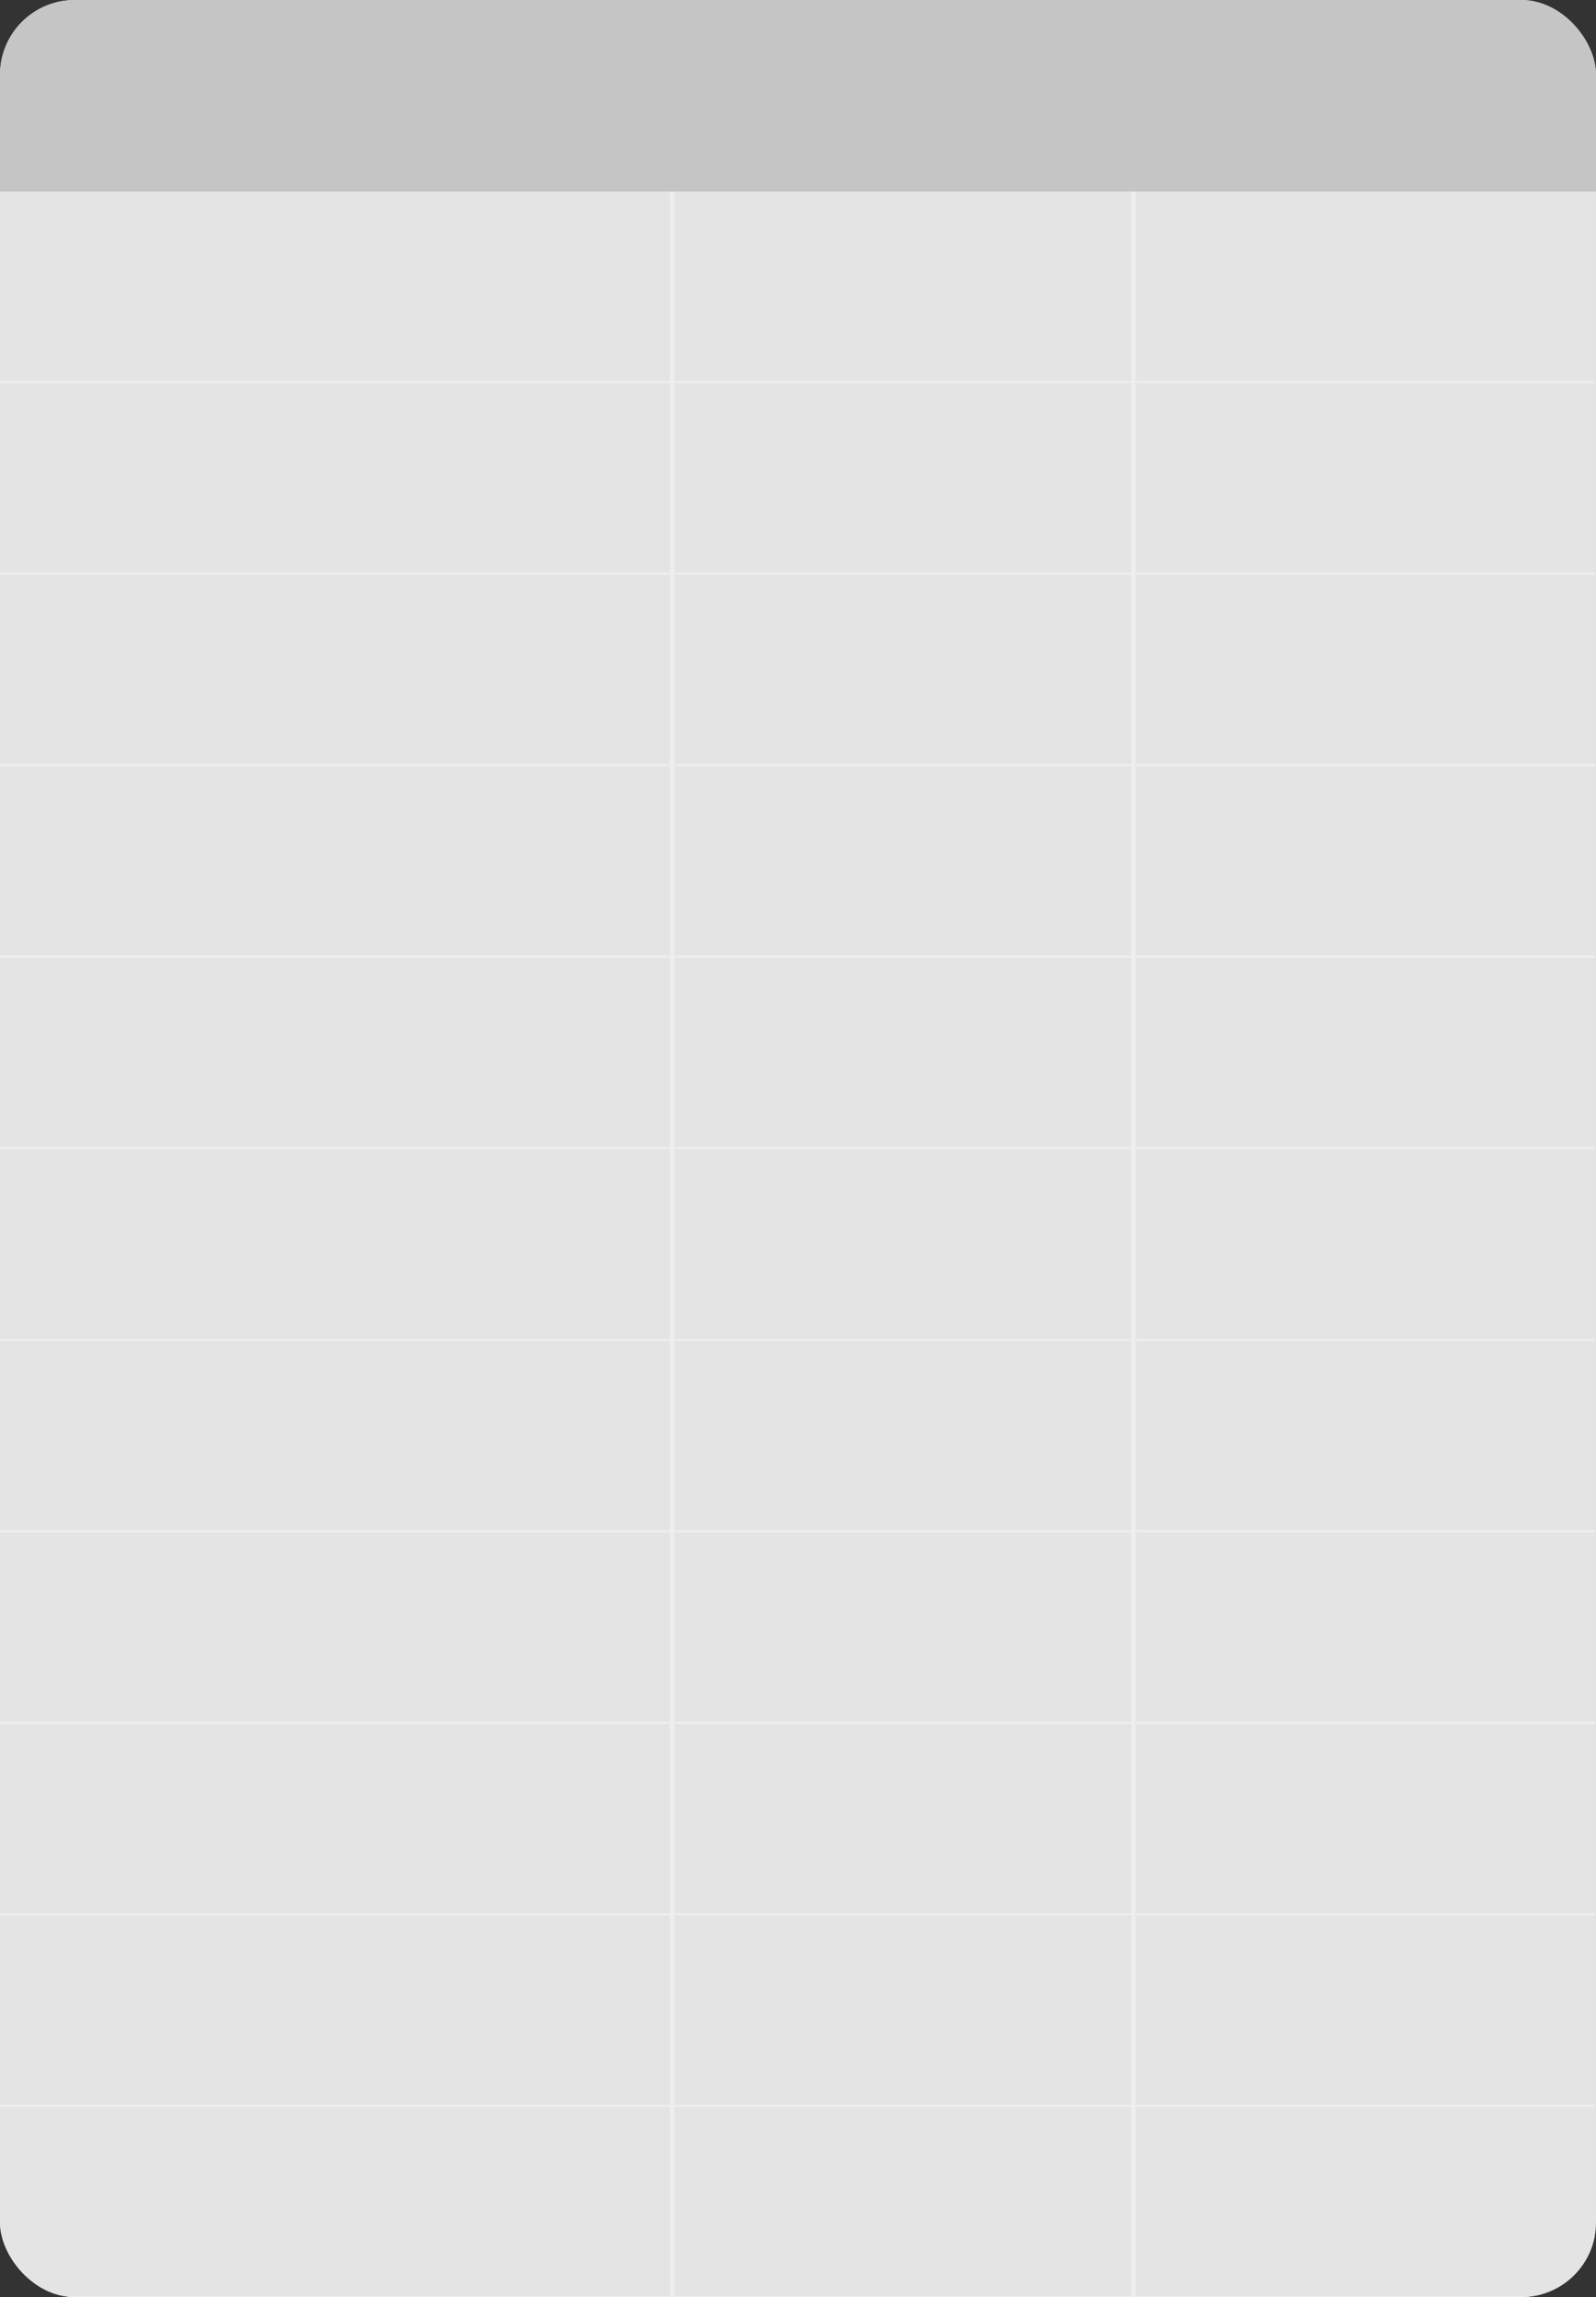 <?xml version="1.0" encoding="UTF-8"?> <svg xmlns="http://www.w3.org/2000/svg" width="683" height="983" viewBox="0 0 683 983" fill="none"><rect x="0" y="0" width="683" height="983" fill="#333333" stroke="none"/> <g clip-path="url(#clip0_290_4)"> <rect width="683" height="983" rx="32" fill="#E4E4E4"></rect> <rect width="683" height="82" fill="#C5C5C5"></rect> <rect width="682" height="82" transform="translate(0 82)" fill="#E4E4E4"></rect> <path d="M288.576 163.957V82H286.696V163.957H288.576Z" fill="#EEEEEE" mask="url(#path-4-inside-2_290_4)"></path> <path d="M485.972 163.957V82H484.092V163.957H485.972Z" fill="#EEEEEE" mask="url(#path-6-inside-3_290_4)"></path> <path d="M682 163.06H0V164.94H682V163.06Z" fill="#EEEEEE" mask="url(#path-2-inside-1_290_4)"></path> <rect width="682.43" height="81.957" transform="translate(0 164)" fill="#E4E4E4"></rect> <path d="M288.576 245.957V164H286.696V245.957H288.576Z" fill="#EEEEEE" mask="url(#path-10-inside-5_290_4)"></path> <path d="M485.972 245.957V164H484.092V245.957H485.972Z" fill="#EEEEEE" mask="url(#path-12-inside-6_290_4)"></path> <path d="M682.43 245.017H0V246.897H682.43V245.017Z" fill="#EEEEEE" mask="url(#path-8-inside-4_290_4)"></path> <rect width="682.43" height="81.957" transform="translate(0 245.958)" fill="#E4E4E4"></rect> <path d="M288.576 327.915V245.958H286.696V327.915H288.576Z" fill="#EEEEEE" mask="url(#path-16-inside-8_290_4)"></path> <path d="M485.972 327.915V245.958H484.092V327.915H485.972Z" fill="#EEEEEE" mask="url(#path-18-inside-9_290_4)"></path> <path d="M682.43 326.975H0V328.855H682.43V326.975Z" fill="#EEEEEE" mask="url(#path-14-inside-7_290_4)"></path> <rect width="682.43" height="81.957" transform="translate(0 327.915)" fill="#E4E4E4"></rect> <path d="M288.576 409.872V327.915H286.696V409.872H288.576Z" fill="#EEEEEE" mask="url(#path-22-inside-11_290_4)"></path> <path d="M485.972 409.872V327.915H484.092V409.872H485.972Z" fill="#EEEEEE" mask="url(#path-24-inside-12_290_4)"></path> <path d="M682.43 408.932H0V410.812H682.43V408.932Z" fill="#EEEEEE" mask="url(#path-20-inside-10_290_4)"></path> <rect width="682.43" height="81.957" transform="translate(0 409.872)" fill="#E4E4E4"></rect> <path d="M288.576 491.829V409.872H286.696V491.829H288.576Z" fill="#EEEEEE" mask="url(#path-28-inside-14_290_4)"></path> <path d="M485.972 491.829V409.872H484.092V491.829H485.972Z" fill="#EEEEEE" mask="url(#path-30-inside-15_290_4)"></path> <path d="M682.43 490.889H0V492.769H682.43V490.889Z" fill="#EEEEEE" mask="url(#path-26-inside-13_290_4)"></path> <rect width="682.43" height="81.957" transform="translate(0 491.829)" fill="#E4E4E4"></rect> <path d="M288.576 573.786V491.829H286.696V573.786H288.576Z" fill="#EEEEEE" mask="url(#path-34-inside-17_290_4)"></path> <path d="M485.972 573.786V491.829H484.092V573.786H485.972Z" fill="#EEEEEE" mask="url(#path-36-inside-18_290_4)"></path> <path d="M682.43 572.846H0V574.726H682.43V572.846Z" fill="#EEEEEE" mask="url(#path-32-inside-16_290_4)"></path> <rect width="682.43" height="81.957" transform="translate(0 573.787)" fill="#E4E4E4"></rect> <path d="M288.576 655.744V573.787H286.696V655.744H288.576Z" fill="#EEEEEE" mask="url(#path-40-inside-20_290_4)"></path> <path d="M485.972 655.744V573.787H484.092V655.744H485.972Z" fill="#EEEEEE" mask="url(#path-42-inside-21_290_4)"></path> <path d="M682.43 654.804H0V656.684H682.43V654.804Z" fill="#EEEEEE" mask="url(#path-38-inside-19_290_4)"></path> <rect width="682.43" height="81.957" transform="translate(0 655.744)" fill="#E4E4E4"></rect> <path d="M288.576 737.701V655.744H286.696V737.701H288.576Z" fill="#EEEEEE" mask="url(#path-46-inside-23_290_4)"></path> <path d="M485.972 737.701V655.744H484.092V737.701H485.972Z" fill="#EEEEEE" mask="url(#path-48-inside-24_290_4)"></path> <path d="M682.43 736.761H0V738.641H682.43V736.761Z" fill="#EEEEEE" mask="url(#path-44-inside-22_290_4)"></path> <rect width="682.43" height="81.957" transform="translate(0 737.701)" fill="#E4E4E4"></rect> <path d="M288.576 819.659V737.701H286.696V819.659H288.576Z" fill="#EEEEEE" mask="url(#path-52-inside-26_290_4)"></path> <path d="M485.972 819.659V737.701H484.092V819.659H485.972Z" fill="#EEEEEE" mask="url(#path-54-inside-27_290_4)"></path> <path d="M682.43 818.719H0V820.599H682.43V818.719Z" fill="#EEEEEE" mask="url(#path-50-inside-25_290_4)"></path> <rect width="682.43" height="81.957" transform="translate(0 819.659)" fill="#E4E4E4"></rect> <path d="M288.576 901.616V819.659H286.696V901.616H288.576Z" fill="#EEEEEE" mask="url(#path-58-inside-29_290_4)"></path> <path d="M485.972 901.616V819.659H484.092V901.616H485.972Z" fill="#EEEEEE" mask="url(#path-60-inside-30_290_4)"></path> <path d="M682.43 900.676H0V902.556H682.43V900.676Z" fill="#EEEEEE" mask="url(#path-56-inside-28_290_4)"></path> <rect width="682.43" height="81.957" transform="translate(0 901.616)" fill="#E4E4E4"></rect> <path d="M288.576 983.574V901.616H286.696V983.574H288.576Z" fill="#EEEEEE" mask="url(#path-64-inside-32_290_4)"></path> <path d="M485.972 983.574V901.616H484.092V983.574H485.972Z" fill="#EEEEEE" mask="url(#path-66-inside-33_290_4)"></path> <path d="M682.43 982.634H0V984.514H682.43V982.634Z" fill="#EEEEEE" mask="url(#path-62-inside-31_290_4)"></path> </g> <defs> <clipPath id="clip0_290_4"> <rect width="683" height="983" rx="32" fill="white"></rect> </clipPath> </defs> </svg> 